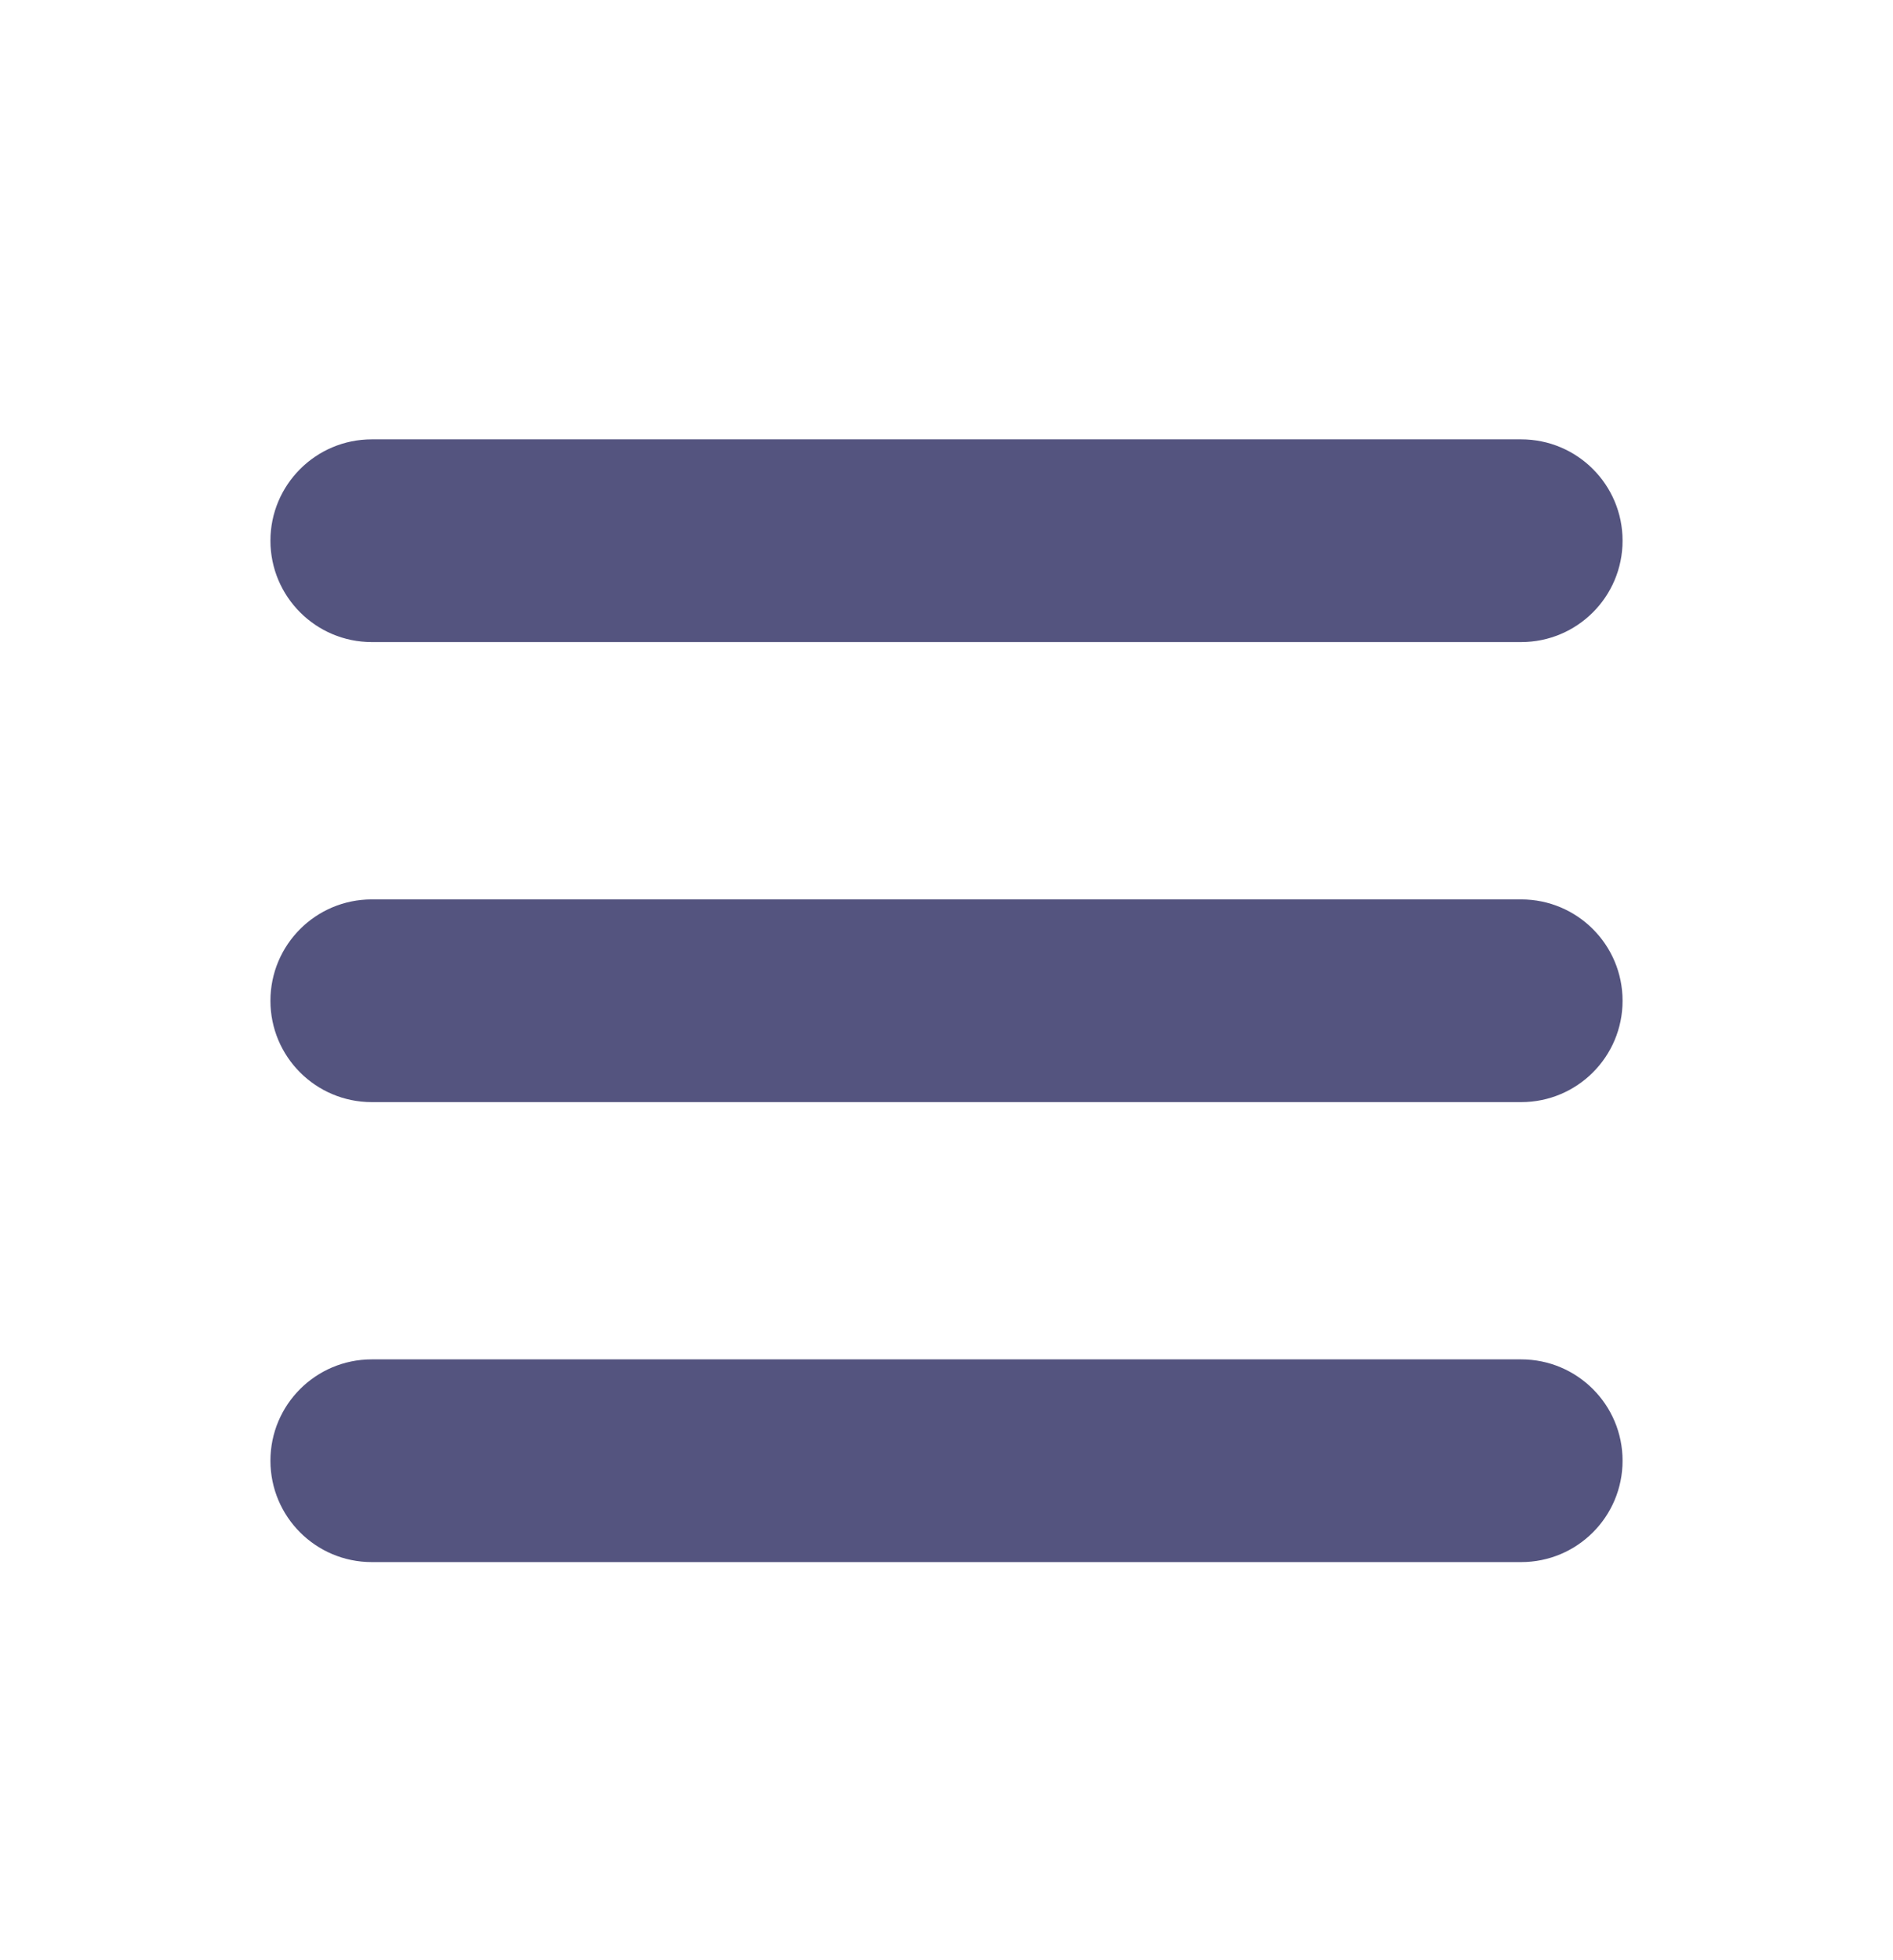 <?xml version="1.0" encoding="UTF-8"?> <svg xmlns="http://www.w3.org/2000/svg" width="28" height="29" viewBox="0 0 28 29" fill="none"> <path d="M5.499 9.499H22.5C23.329 9.499 24 8.828 24 7.999C24 7.171 23.329 6.5 22.5 6.5H5.499C4.671 6.5 4 7.173 4 7.999C4 8.826 4.671 9.499 5.499 9.499Z" fill="#54547F"></path> <path d="M22.5 13.306H5.499C4.671 13.306 4 13.977 4 14.806C4 15.634 4.671 16.305 5.499 16.305H22.5C23.329 16.305 24 15.634 24 14.806C24 13.977 23.329 13.306 22.5 13.306Z" fill="#54547F"></path> <path d="M22.5 20.111H5.499C4.671 20.111 4 20.782 4 21.61C4 22.439 4.671 23.11 5.499 23.11H22.5C23.329 23.11 24 22.439 24 21.61C24 20.782 23.329 20.111 22.5 20.111Z" fill="#54547F"></path> </svg> 